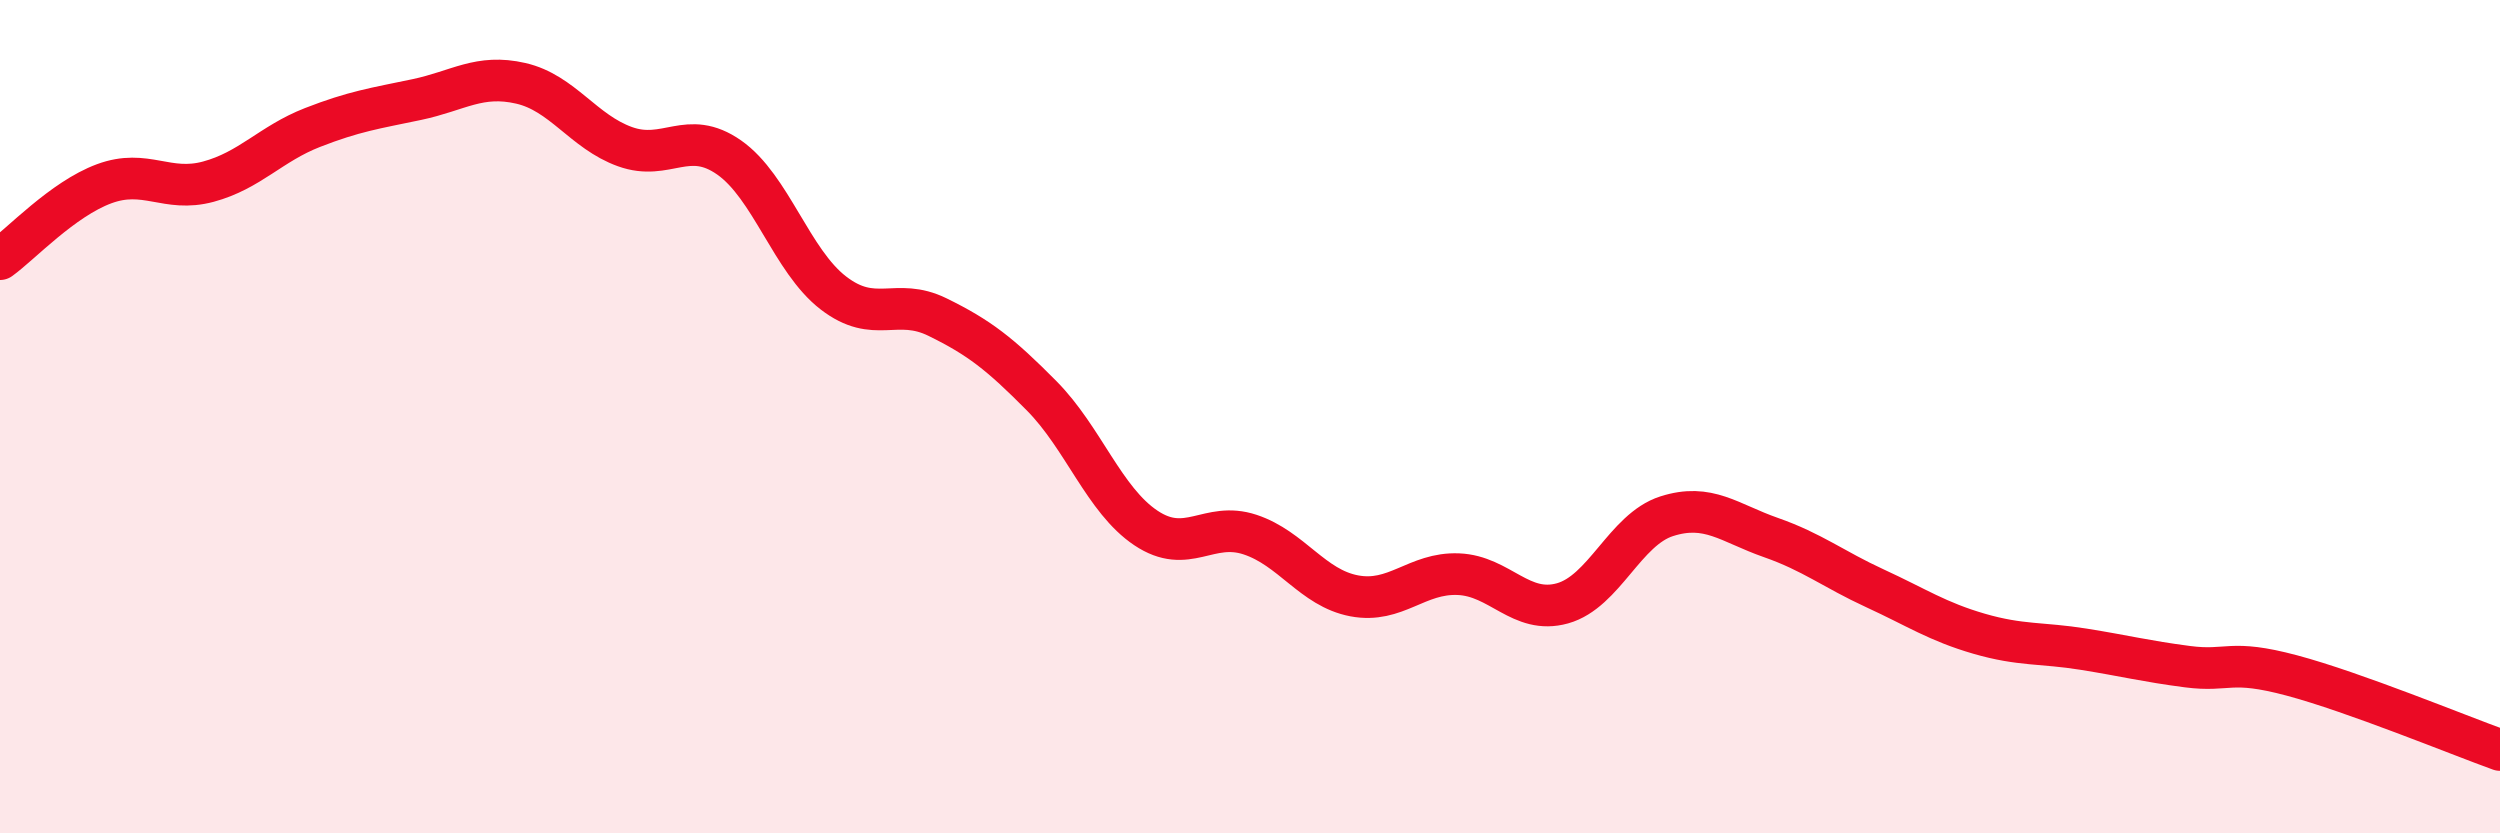 
    <svg width="60" height="20" viewBox="0 0 60 20" xmlns="http://www.w3.org/2000/svg">
      <path
        d="M 0,6.22 C 0.5,5.86 1.5,4.78 2.5,4.41 C 3.5,4.04 4,4.63 5,4.36 C 6,4.09 6.5,3.45 7.5,3.06 C 8.5,2.67 9,2.6 10,2.39 C 11,2.18 11.5,1.77 12.5,2 C 13.5,2.23 14,3.16 15,3.52 C 16,3.88 16.5,3.08 17.5,3.78 C 18.5,4.48 19,6.26 20,7.03 C 21,7.8 21.5,7.12 22.5,7.61 C 23.5,8.1 24,8.49 25,9.5 C 26,10.51 26.5,12 27.5,12.67 C 28.5,13.34 29,12.5 30,12.83 C 31,13.16 31.5,14.11 32.5,14.3 C 33.5,14.49 34,13.74 35,13.78 C 36,13.82 36.5,14.76 37.5,14.48 C 38.5,14.2 39,12.71 40,12.39 C 41,12.07 41.5,12.55 42.5,12.9 C 43.5,13.25 44,13.66 45,14.12 C 46,14.58 46.5,14.92 47.5,15.21 C 48.5,15.5 49,15.42 50,15.58 C 51,15.74 51.5,15.87 52.5,16 C 53.5,16.13 53.5,15.81 55,16.21 C 56.5,16.61 59,17.64 60,18L60 20L0 20Z"
        fill="#EB0A25"
        opacity="0.1"
        stroke-linecap="round"
        stroke-linejoin="round"
      />
      <path
        d="M 0,6.22 C 0.5,5.86 1.5,4.78 2.5,4.41 C 3.5,4.04 4,4.63 5,4.36 C 6,4.09 6.5,3.45 7.5,3.06 C 8.5,2.67 9,2.6 10,2.39 C 11,2.18 11.5,1.77 12.5,2 C 13.5,2.23 14,3.16 15,3.52 C 16,3.88 16.5,3.08 17.5,3.78 C 18.5,4.48 19,6.26 20,7.03 C 21,7.8 21.5,7.12 22.5,7.61 C 23.5,8.1 24,8.49 25,9.5 C 26,10.51 26.5,12 27.5,12.67 C 28.5,13.34 29,12.5 30,12.83 C 31,13.16 31.5,14.11 32.5,14.3 C 33.5,14.49 34,13.74 35,13.78 C 36,13.82 36.5,14.76 37.5,14.48 C 38.5,14.2 39,12.71 40,12.39 C 41,12.07 41.5,12.55 42.5,12.9 C 43.5,13.25 44,13.66 45,14.12 C 46,14.58 46.5,14.92 47.5,15.21 C 48.5,15.5 49,15.42 50,15.58 C 51,15.74 51.5,15.87 52.5,16 C 53.5,16.13 53.5,15.81 55,16.21 C 56.5,16.61 59,17.64 60,18"
        stroke="#EB0A25"
        stroke-width="1"
        fill="none"
        stroke-linecap="round"
        stroke-linejoin="round"
      />
    </svg>
  